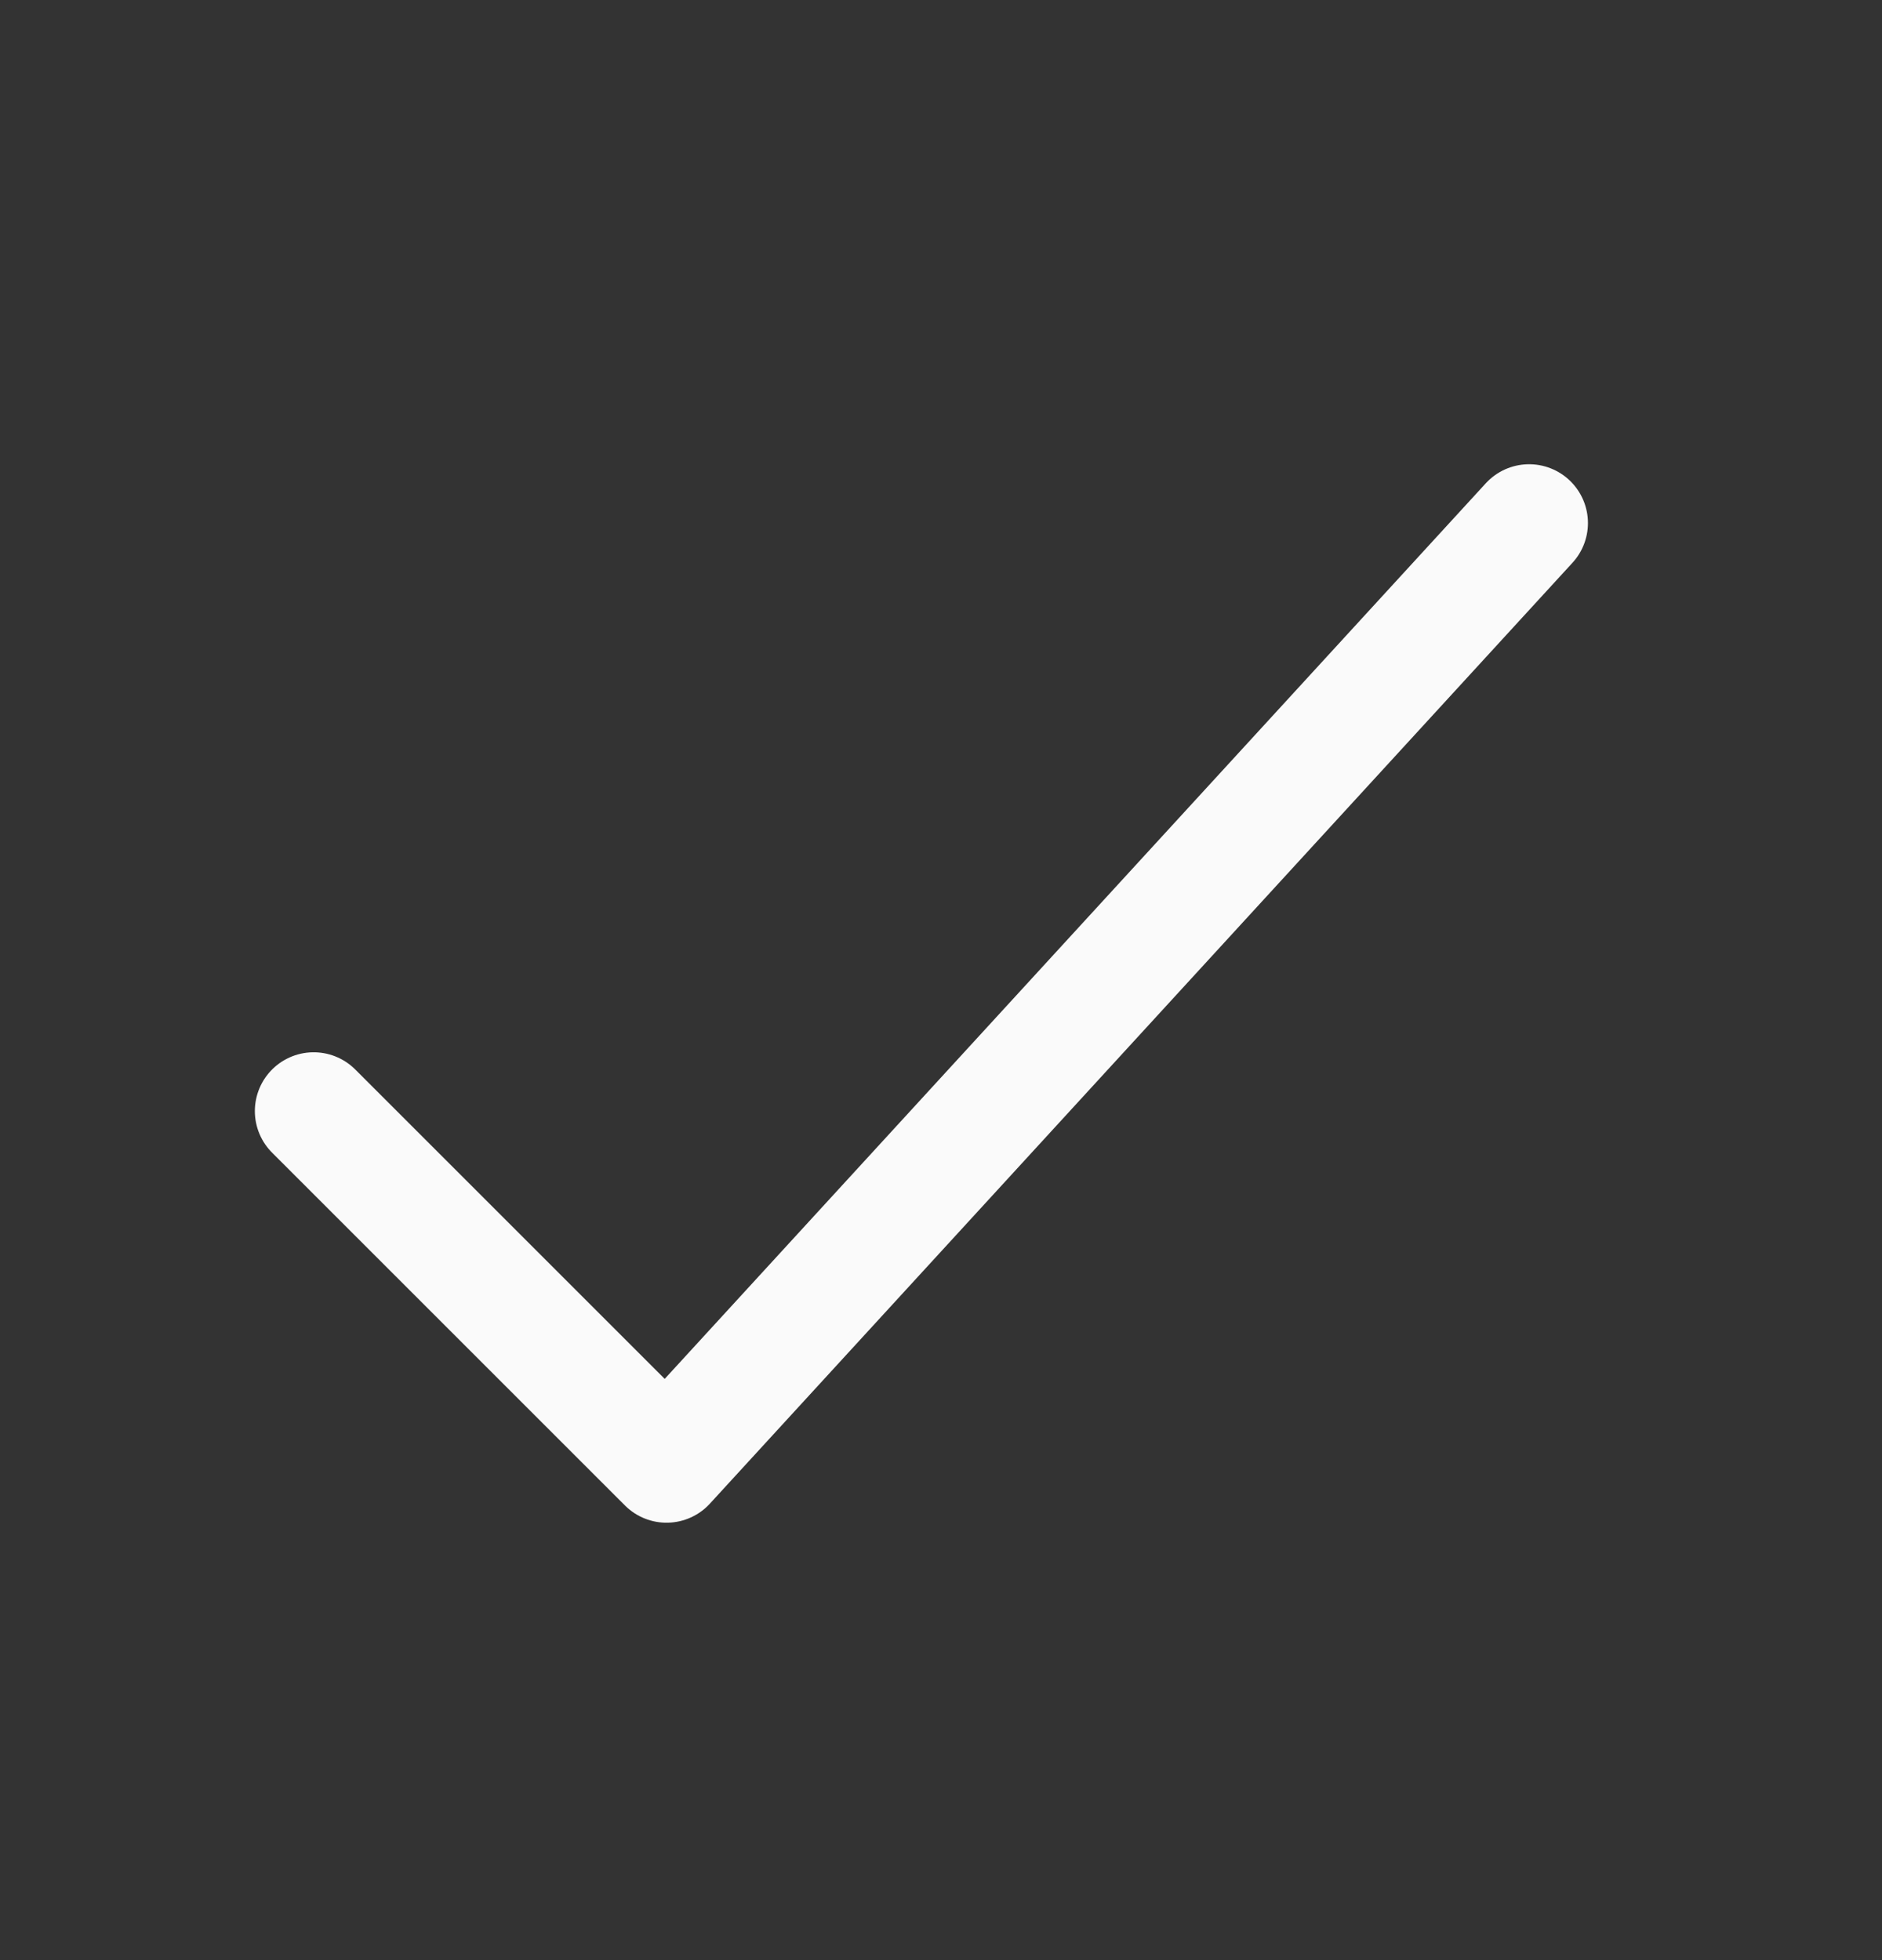 <svg width="24" height="25" viewBox="0 0 24 25" fill="none" xmlns="http://www.w3.org/2000/svg">
<rect x="0" y="0" width="24" height="25" fill="#333333" stroke="none"/>
<path d="M4 14.171L8.5 18.671L19.5 6.671" stroke="#FAFAFA" stroke-width="1.5" stroke-linecap="round" stroke-linejoin="round"/>
</svg>
